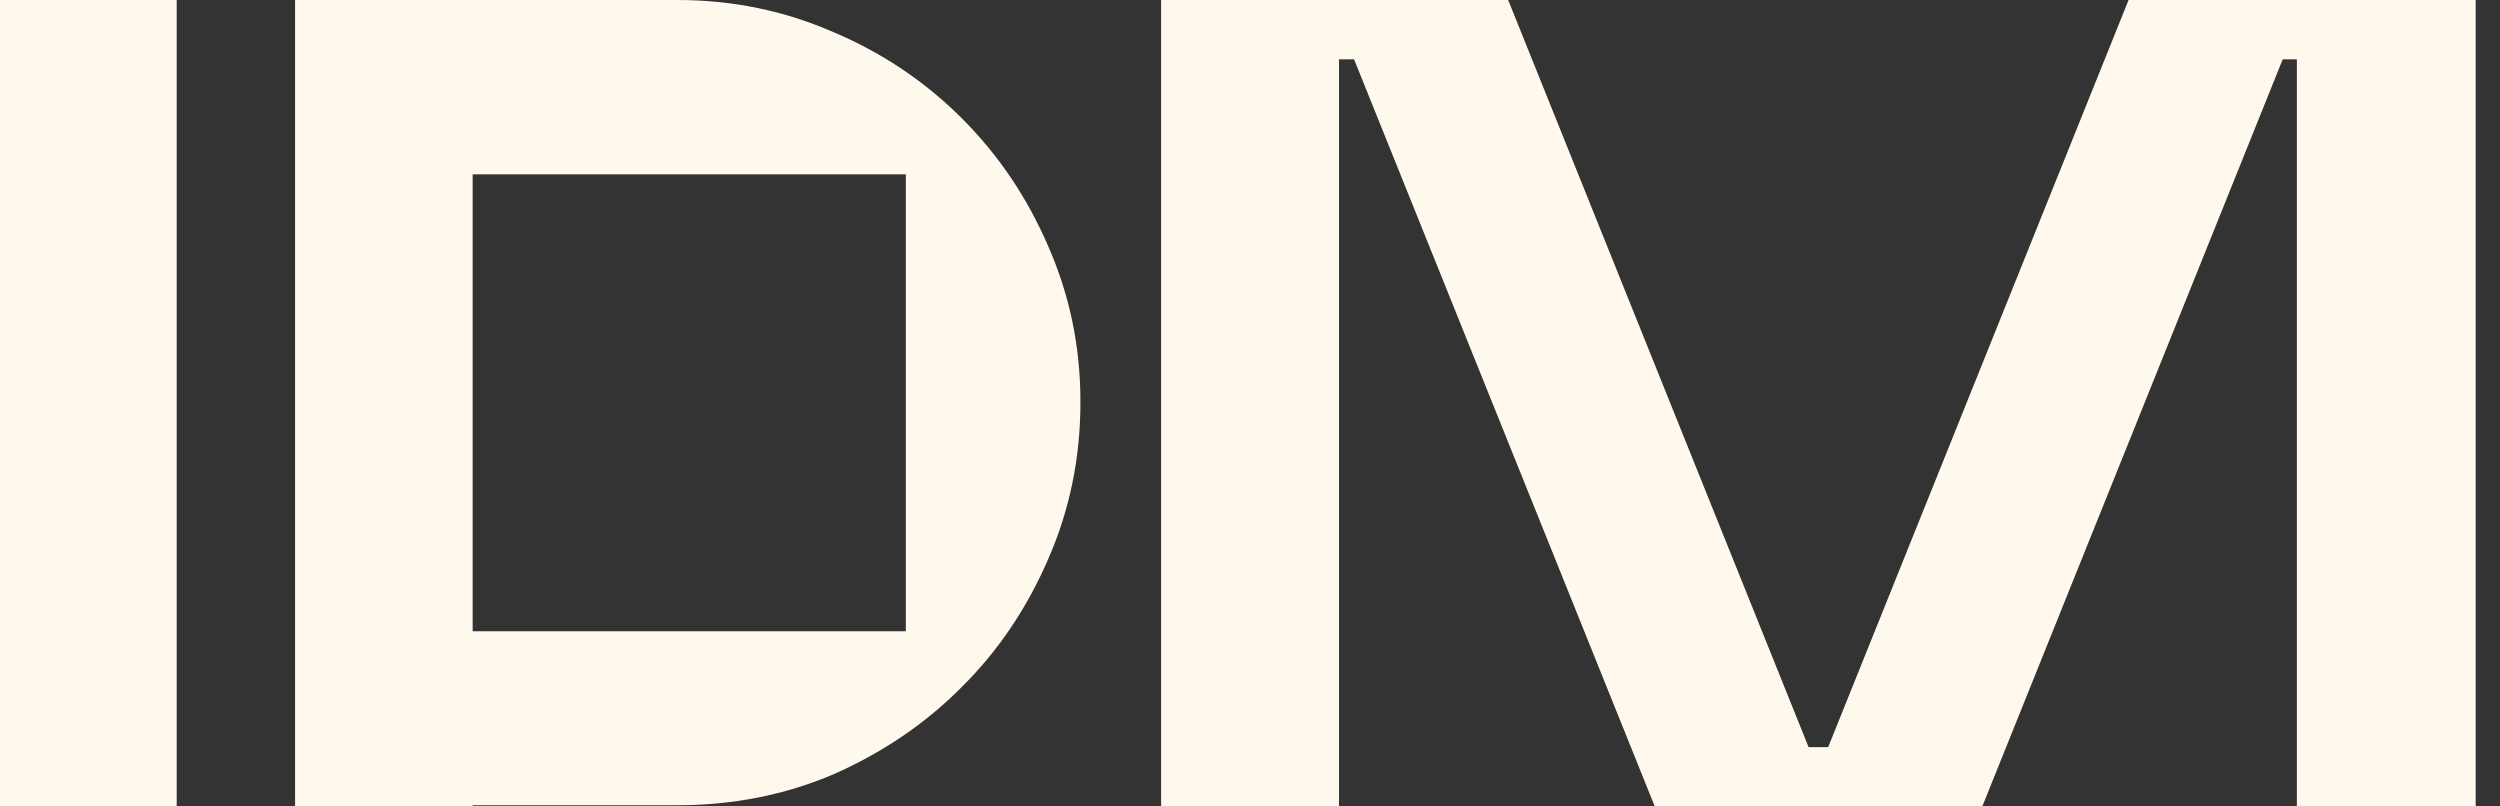 <?xml version="1.0" encoding="UTF-8"?> <svg xmlns="http://www.w3.org/2000/svg" width="93" height="30" viewBox="0 0 93 30" fill="none"><rect x="0" y="0" width="93" height="30" fill="#333333" stroke="none"/><path fill-rule="evenodd" clip-rule="evenodd" d="M92.095 0V30H85.443V2.206H84.917L73.741 30H61.558L50.371 2.206H49.811V30H43.193V0H56.104L67.28 27.794H68.008L79.183 0H92.095Z" fill="#FFF8ED"></path><path fill-rule="evenodd" clip-rule="evenodd" d="M38.994 9.16C38.21 7.346 37.146 5.767 35.78 4.401C34.425 3.046 32.835 1.971 31.01 1.198C29.196 0.403 27.259 0 25.198 0H10.977V30H17.583V29.955H25.198C27.259 29.955 29.196 29.575 31.01 28.802C32.835 27.995 34.425 26.921 35.78 25.554C37.146 24.199 38.21 22.609 38.994 20.795C39.789 18.981 40.192 17.044 40.192 14.961C40.192 12.878 39.789 10.974 38.994 9.16ZM33.697 23.483H17.583V6.484H33.697V23.483Z" fill="#FFF8ED"></path><path d="M6.573 0H0V30H6.573V0Z" fill="#FFF8ED"></path></svg> 